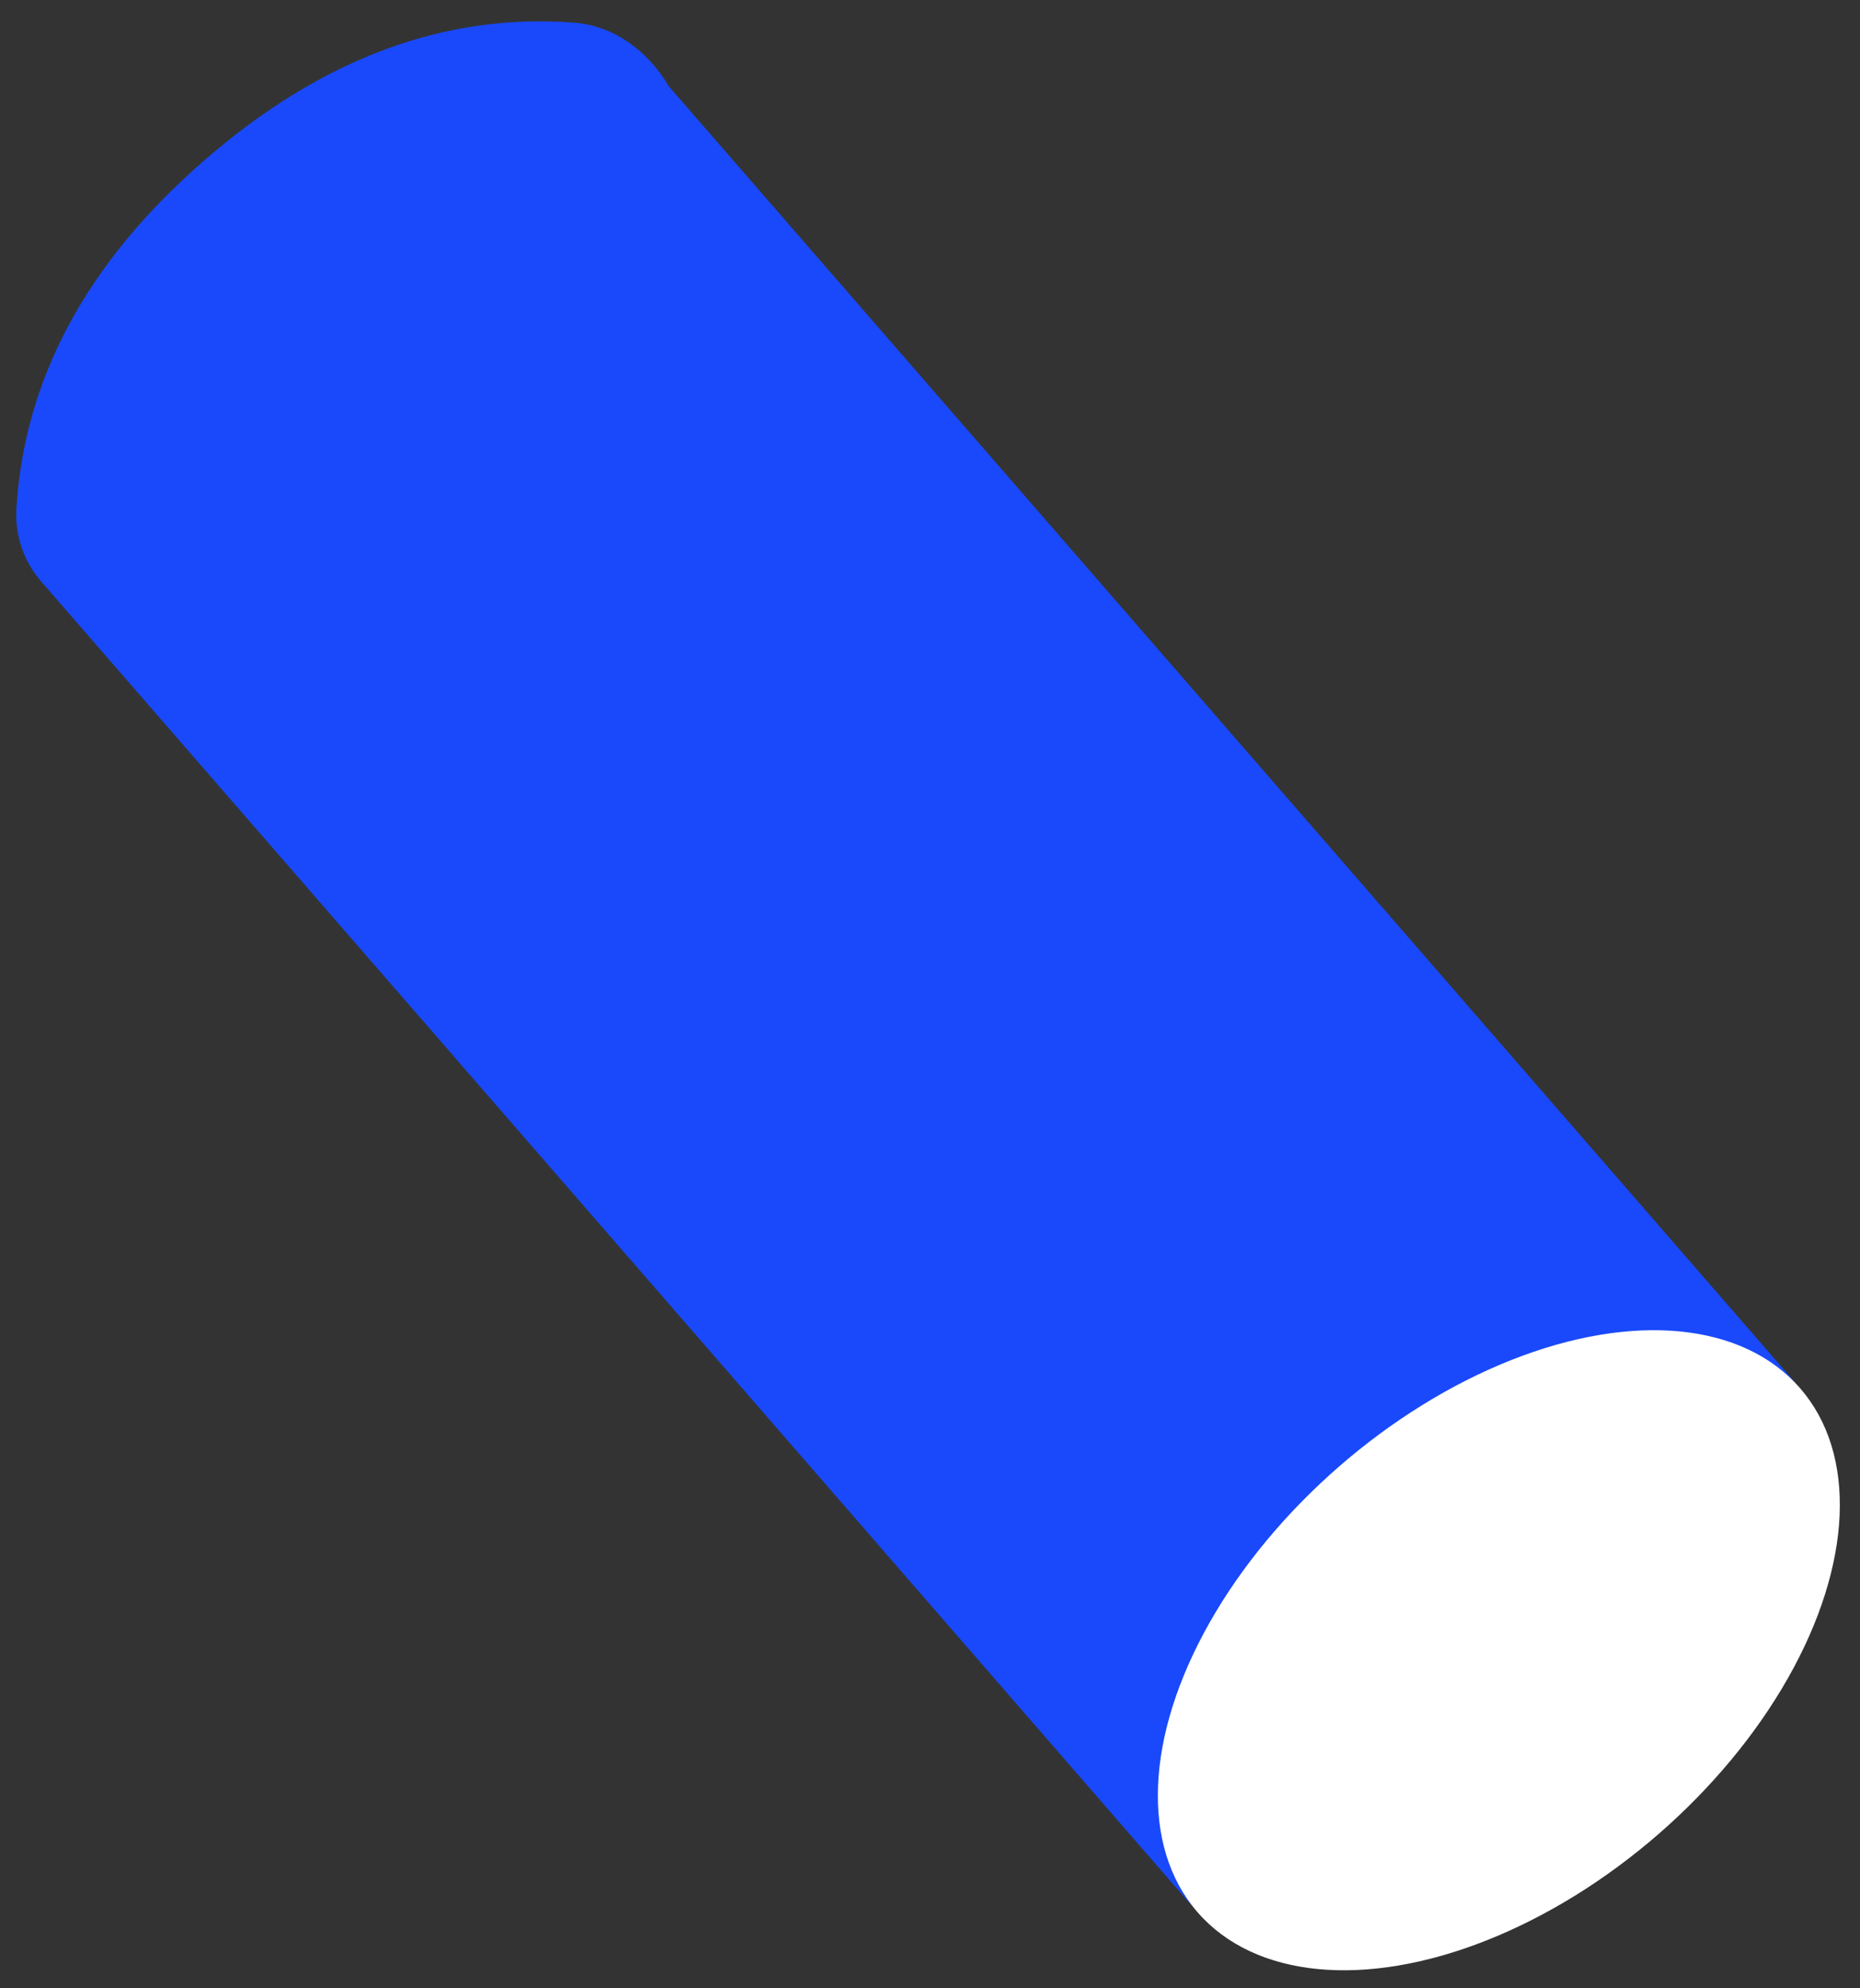<?xml version="1.0" encoding="UTF-8"?>
<svg width="73px" height="78px" viewBox="0 0 73 78" version="1.1" xmlns="http://www.w3.org/2000/svg" xmlns:xlink="http://www.w3.org/1999/xlink">
    <rect x="0" y="0" width="73" height="78" fill="#333333" stroke="none"/>
    <title>promo-abstract copy 32</title>
    <g id="Promo" stroke="none" stroke-width="1" fill="none" fill-rule="evenodd">
        <g id="Web" transform="translate(-1394, -968)">
            <g id="Group" transform="translate(1414.887, 963.623)">
                <g id="promo-abstract-copy-32" transform="translate(15.668, 43.5) rotate(-221) translate(-15.668, -43.5) ">
                    <path d="M-5.21356264e-13,9.936 C10.446,16.795 20.891,16.795 31.337,9.936 L31.337,78.73 C31.337,79.78 30.924,80.787 30.188,81.536 C26.601,85.179 21.762,87 15.668,87 C9.575,87 4.736,85.179 1.149,81.536 C0.059,80.428 -0.291,78.789 -5.21356264e-13,77.239 C-5.21356264e-13,32.37 -5.21356264e-13,9.936 -5.21356264e-13,9.936 Z" id="Rectangle" fill="#1949FA"></path>
                    <ellipse id="Oval" fill="#FFFFFF" cx="15.668" cy="9.554" rx="15.668" ry="9.554"></ellipse>
                </g>
            </g>
        </g>
    </g>
</svg>